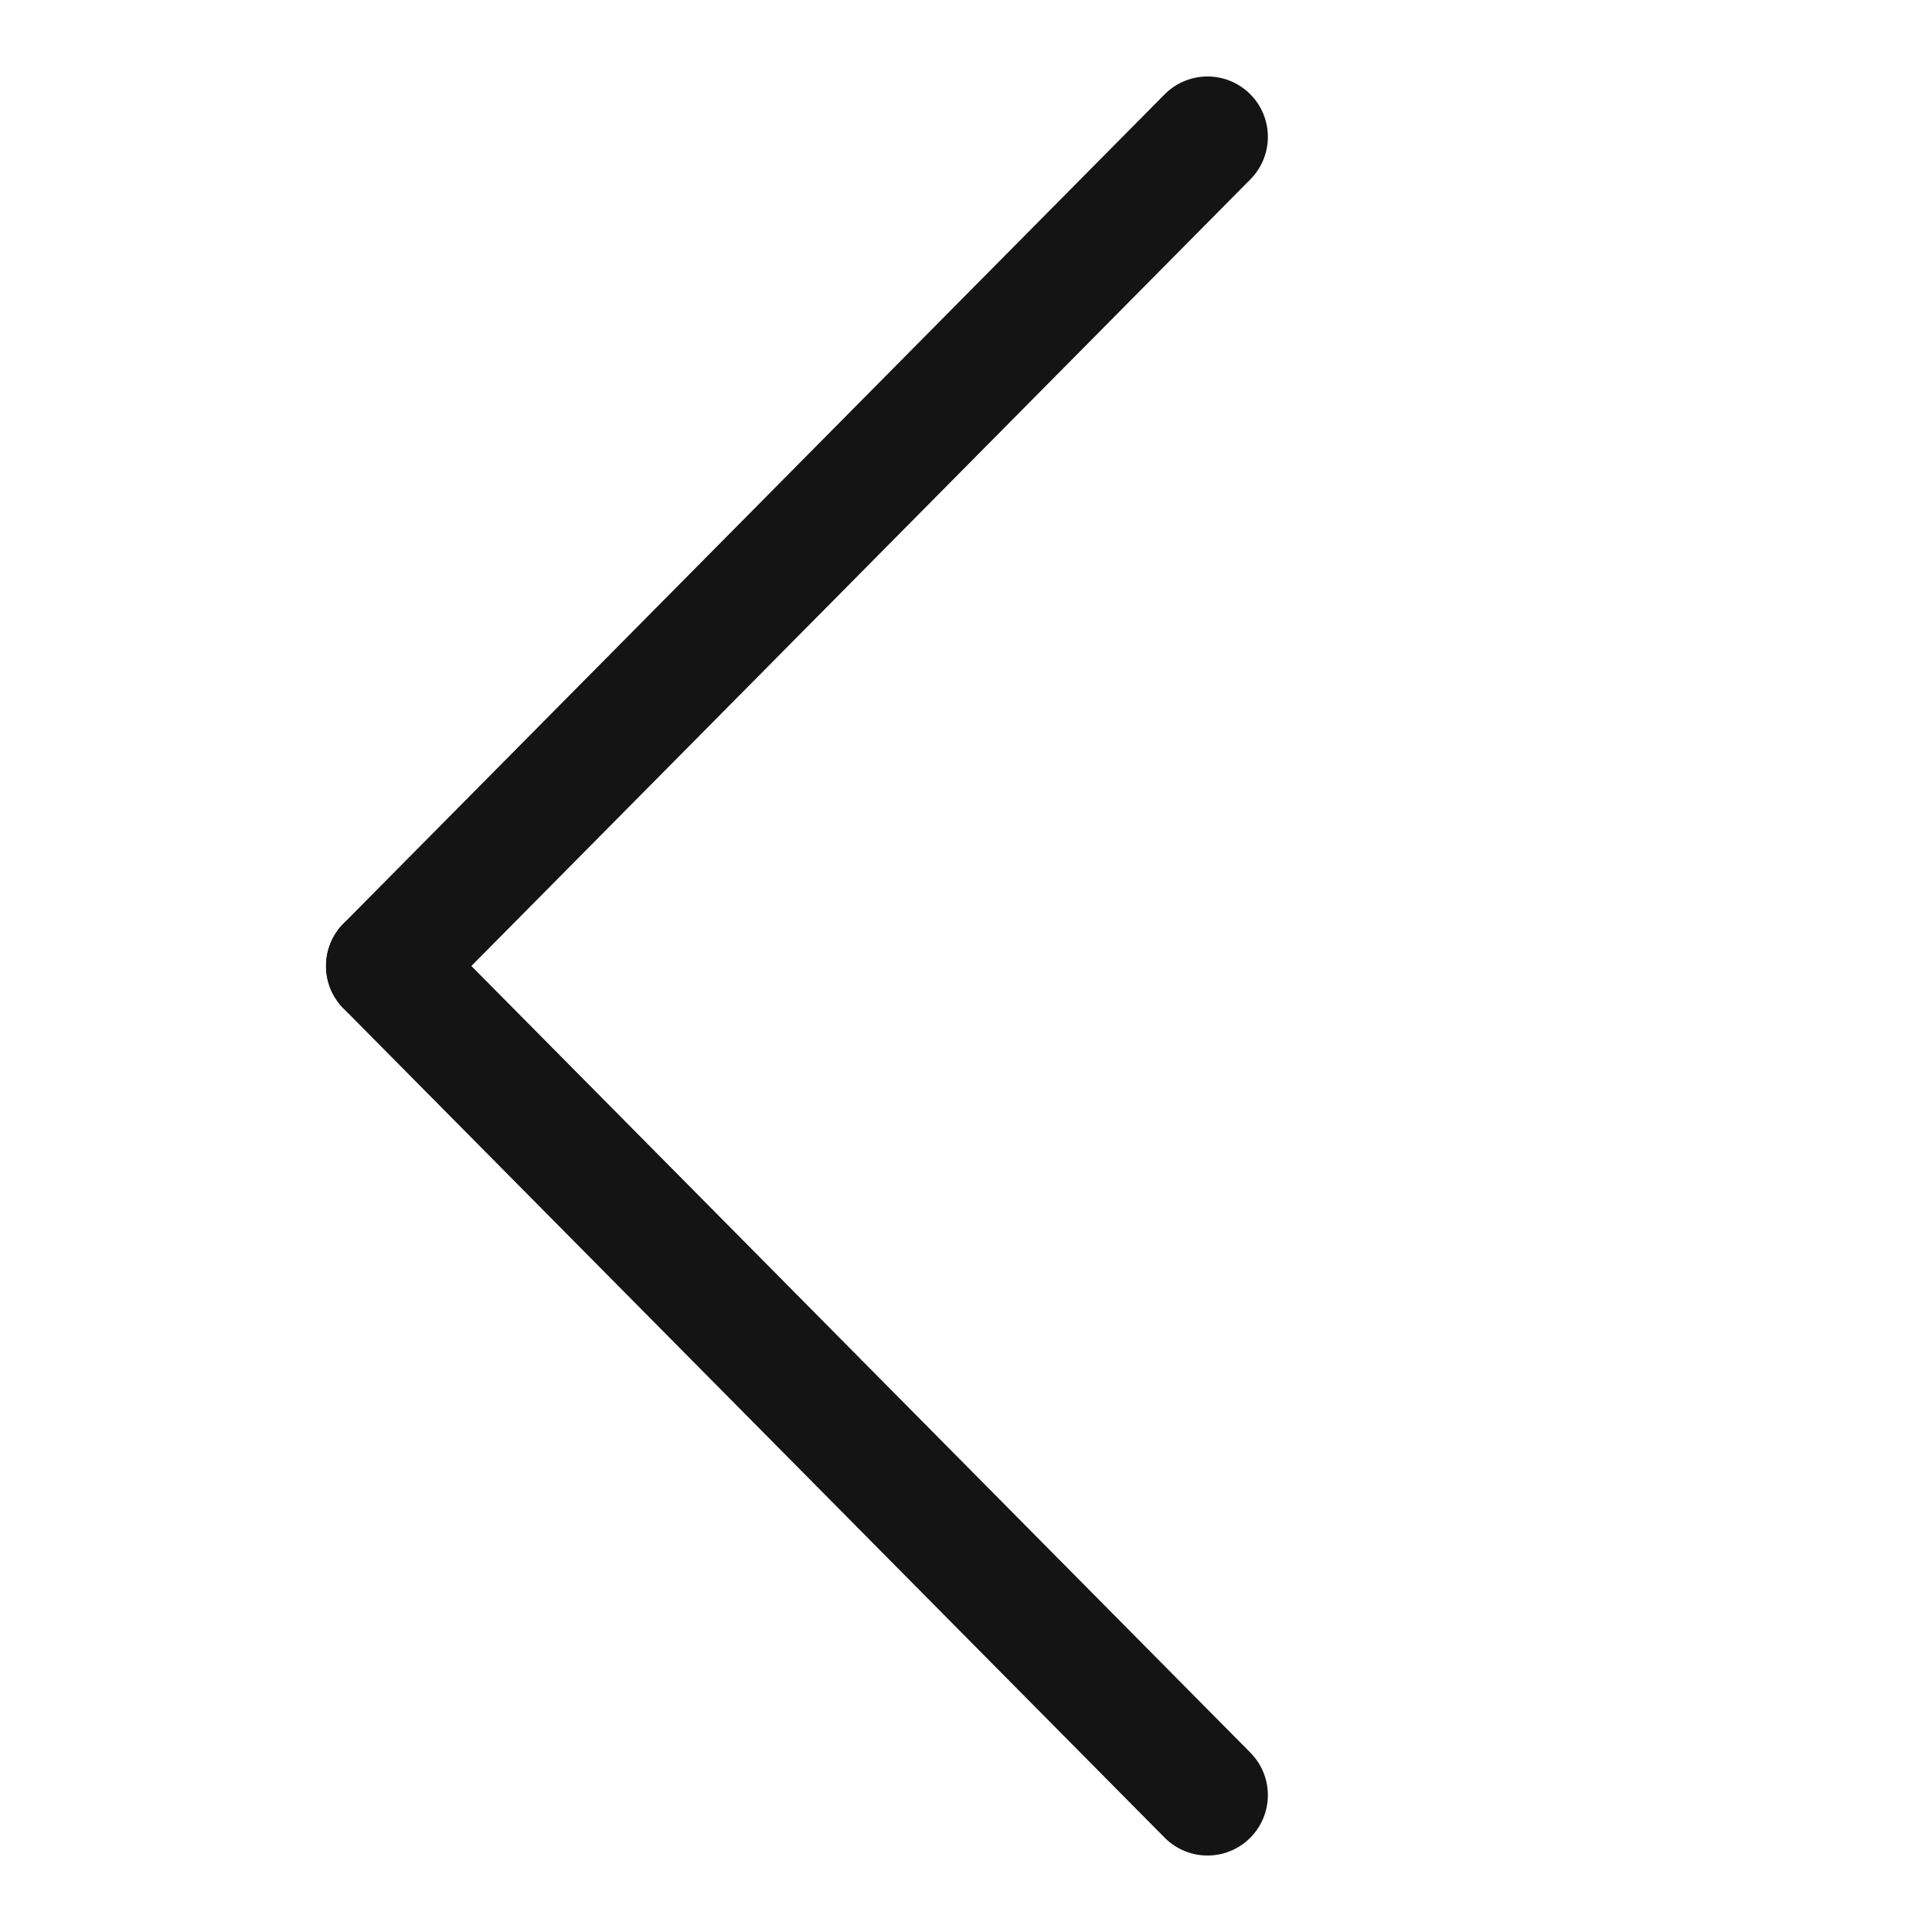 <?xml version="1.0" encoding="utf-8"?>
<!-- Generator: Adobe Illustrator 25.0.0, SVG Export Plug-In . SVG Version: 6.00 Build 0)  -->
<svg version="1.1" id="레이어_1" xmlns="http://www.w3.org/2000/svg" xmlns:xlink="http://www.w3.org/1999/xlink" x="0px"
	 y="0px" viewBox="0 0 24 24" style="enable-background:new 0 0 24 24;" xml:space="preserve">
<style type="text/css">
	.st0{fill:none;stroke:#141414;stroke-width:1.5;stroke-linecap:round;stroke-linejoin:round;}
</style>
<path class="st0" d="M4.8,12L15,1.7"/>
<path class="st0" d="M4.8,12L15,22.3"/>
</svg>
